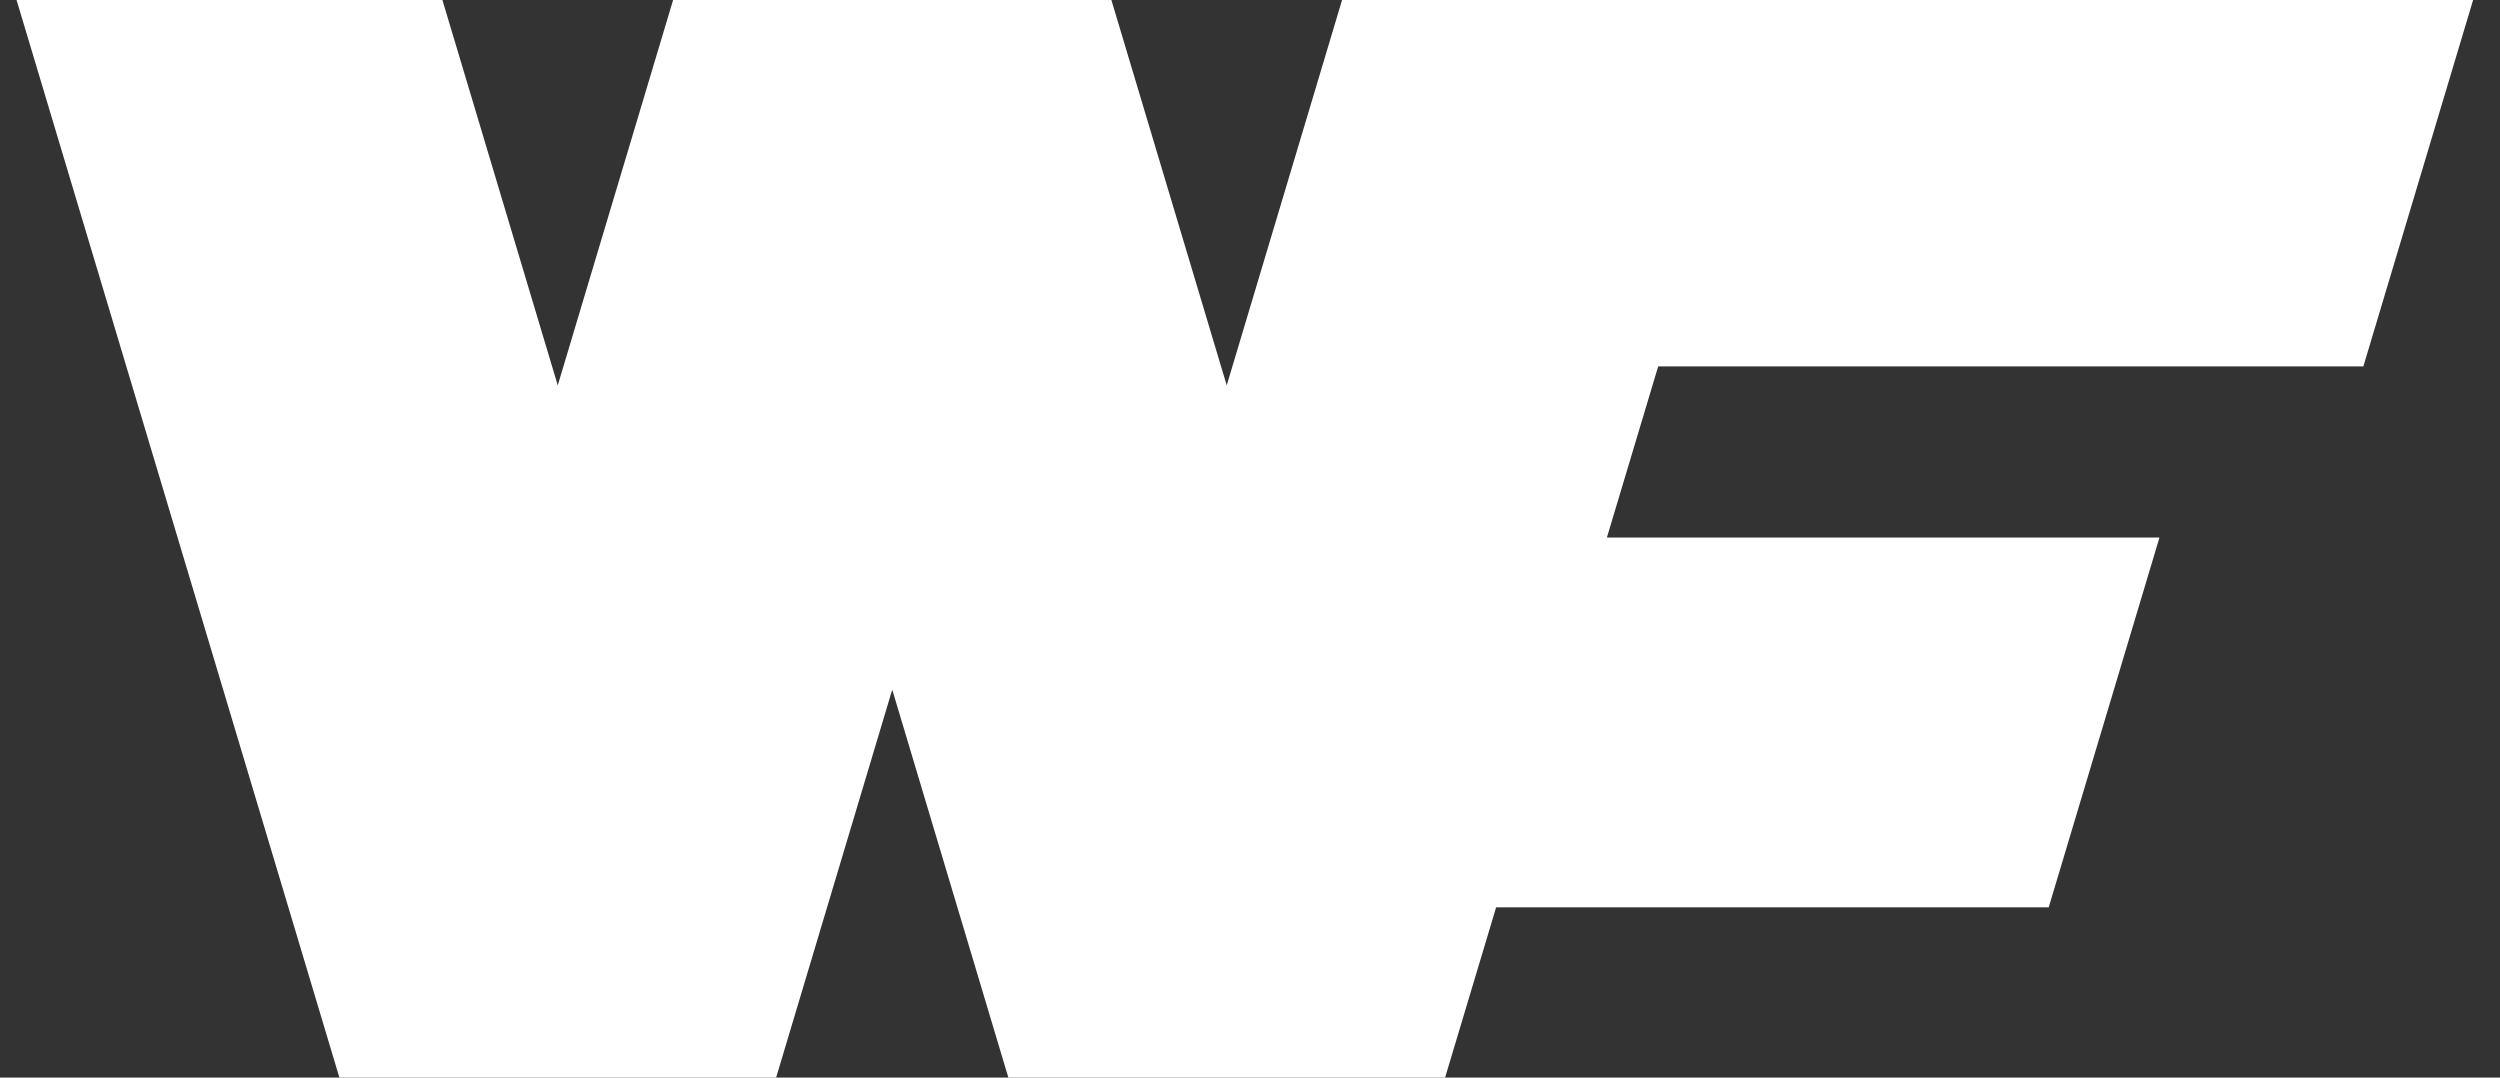 <svg id="圖層_1" data-name="圖層 1" xmlns="http://www.w3.org/2000/svg" viewBox="0 0 58 25"><rect x="0" y="0" width="58" height="25" fill="#333333" stroke="none"/><defs><style>.cls-1{fill:#fff;}</style></defs><title>f-logo工作區域 1</title><polygon class="cls-1" points="54.83 8.5 57.4 -0.08 31.16 -0.08 28.46 8.94 25.76 -0.08 15.64 -0.08 12.94 8.94 10.24 -0.08 0.36 -0.08 7.88 25.02 8.13 25.02 17.75 25.02 18 25.02 20.7 16 23.4 25.02 23.65 25.02 33.27 25.02 33.52 25.02 34.71 21.05 47.53 21.05 50.1 12.47 37.28 12.47 38.47 8.5 54.83 8.5"/></svg>